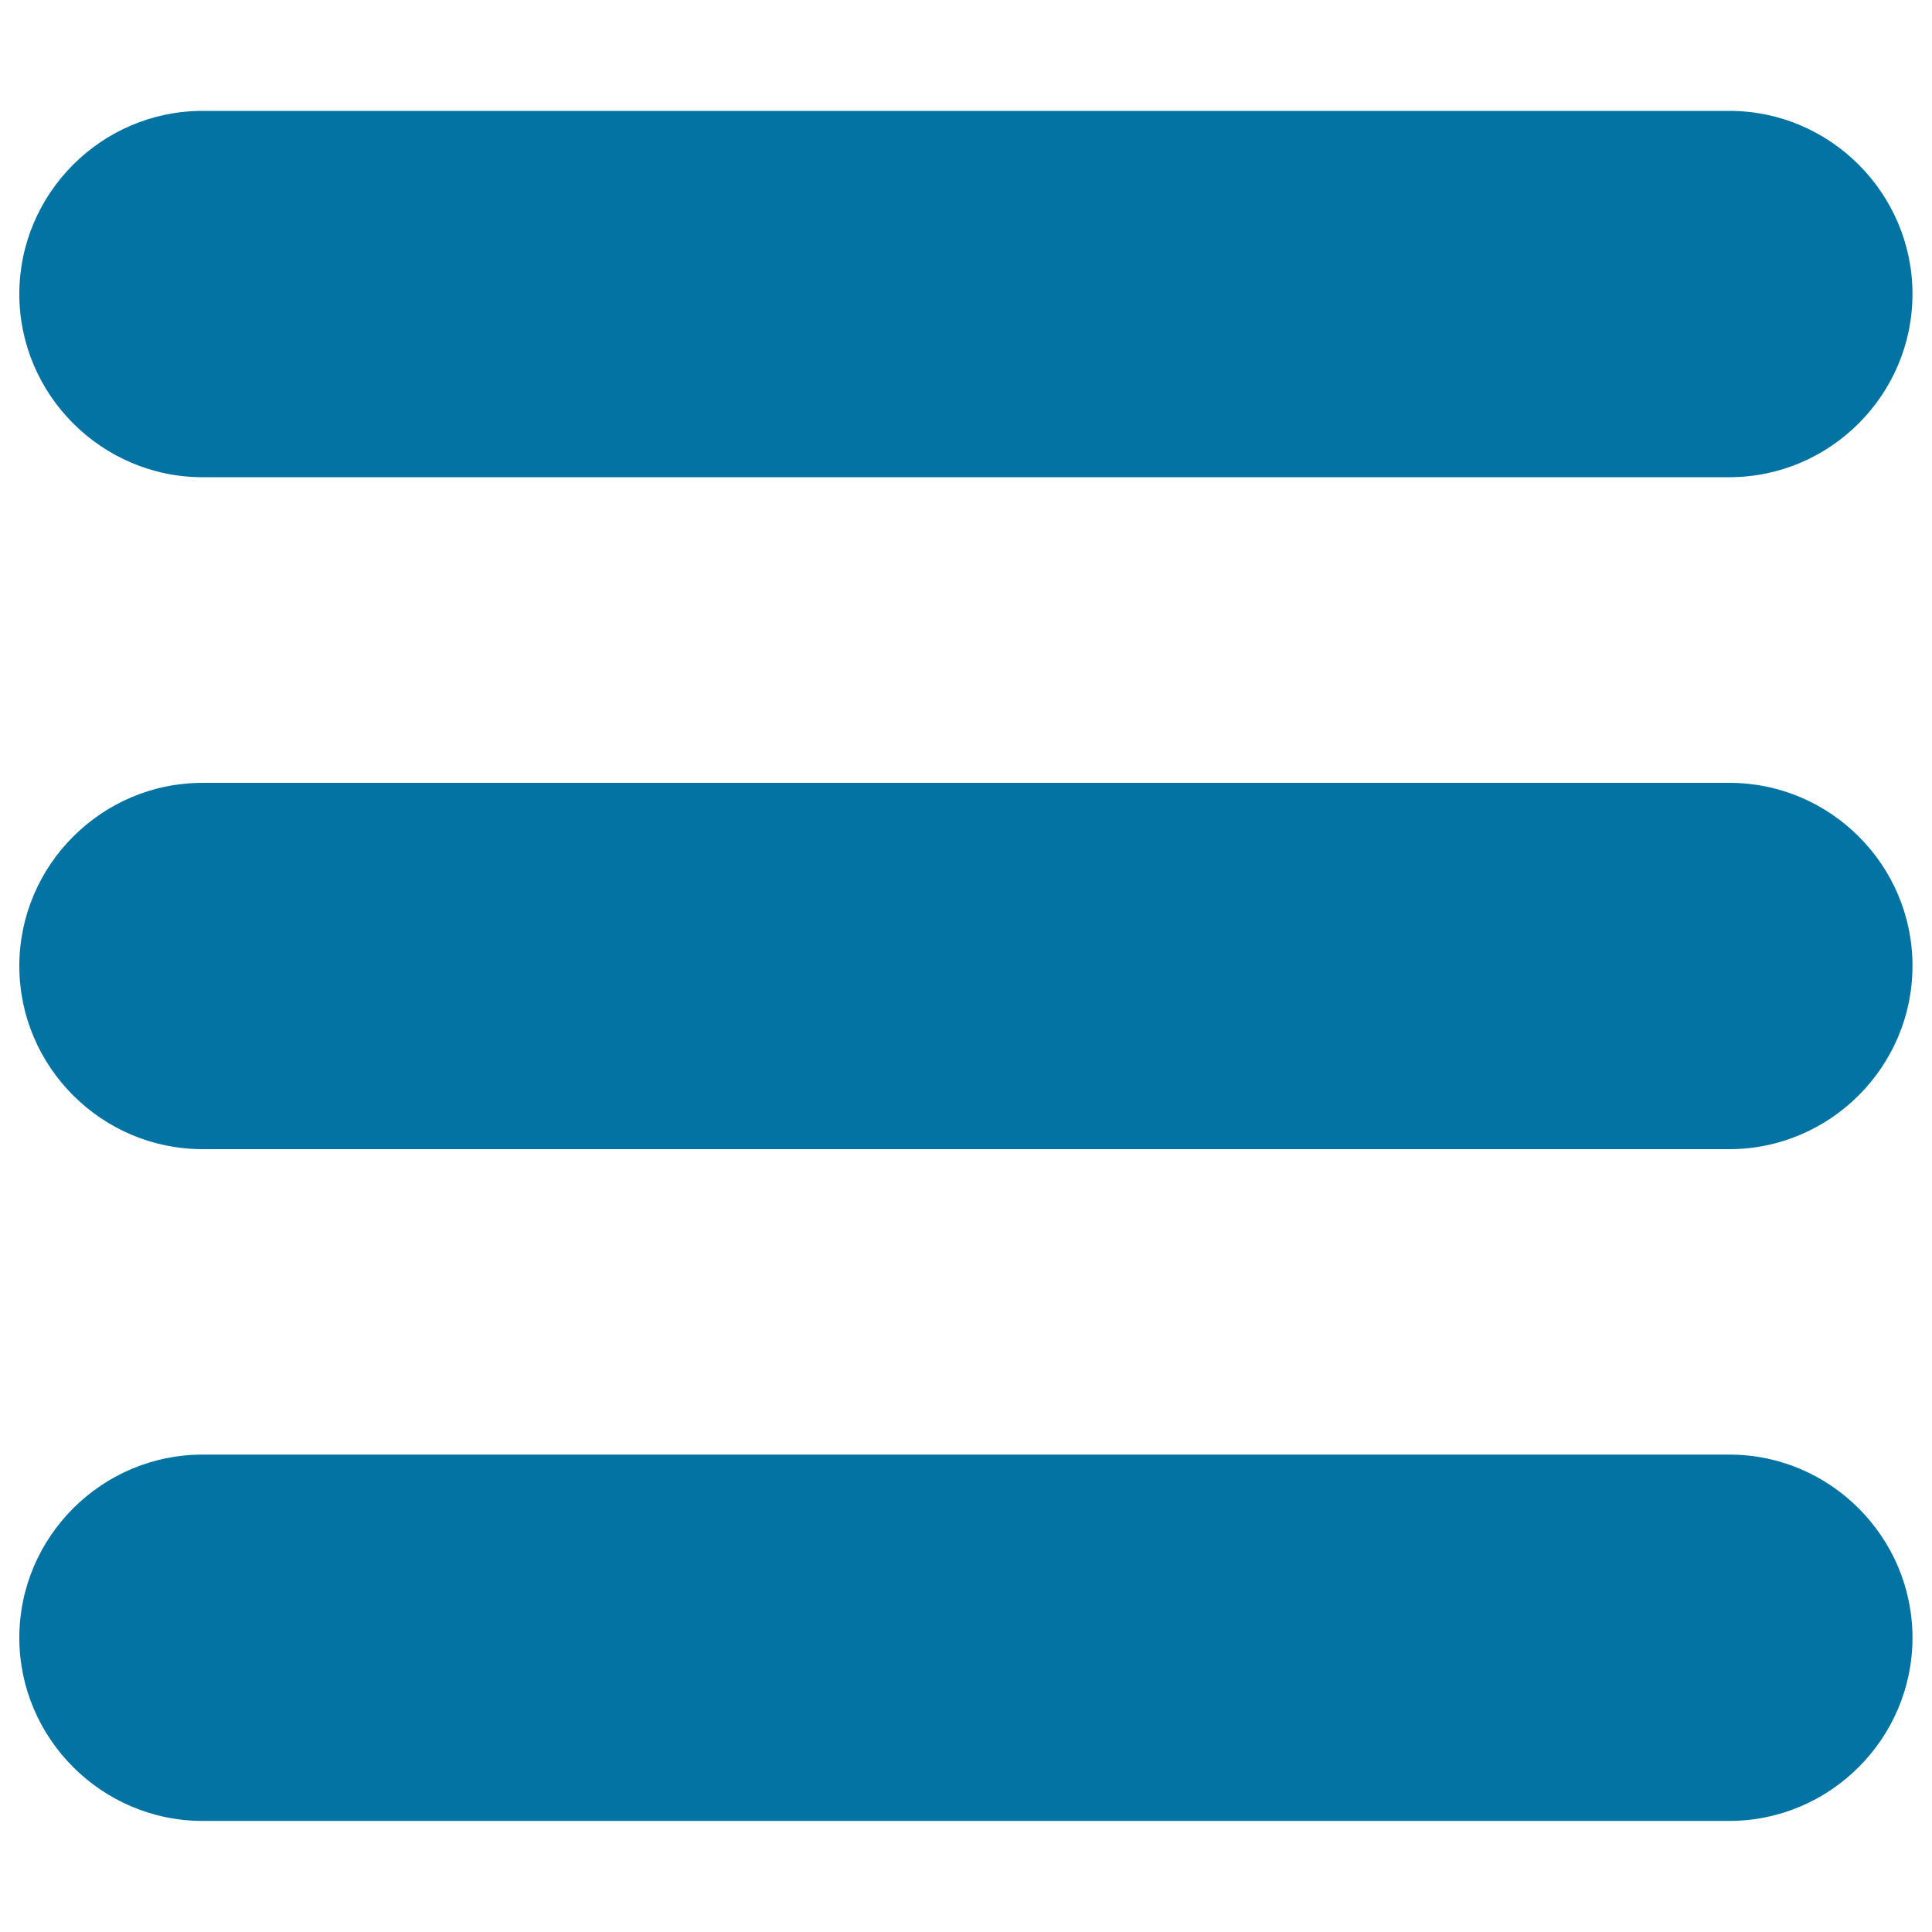<svg xmlns="http://www.w3.org/2000/svg" viewBox="0 0 1000 1000" style="fill:#0273a2">
<title>Menu Button Of Three Horizontal Lines SVG icon</title>
<g><path d="M895.2,57.4H104.8c-52.2,0-94.8,42.7-94.8,94.8s42.7,94.8,94.8,94.8h790.3c52.2,0,94.8-42.7,94.8-94.8S947.3,57.4,895.2,57.4z"/><path d="M895.2,405.2H104.8C52.7,405.2,10,447.8,10,500c0,52.2,42.7,94.8,94.8,94.8h790.3c52.2,0,94.8-42.7,94.8-94.8C990,447.8,947.3,405.2,895.2,405.2z"/><path d="M895.2,752.9H104.8c-52.2,0-94.8,42.7-94.8,94.8s42.7,94.8,94.8,94.8h790.3c52.2,0,94.8-42.7,94.8-94.8S947.3,752.9,895.2,752.9z"/></g>
</svg>